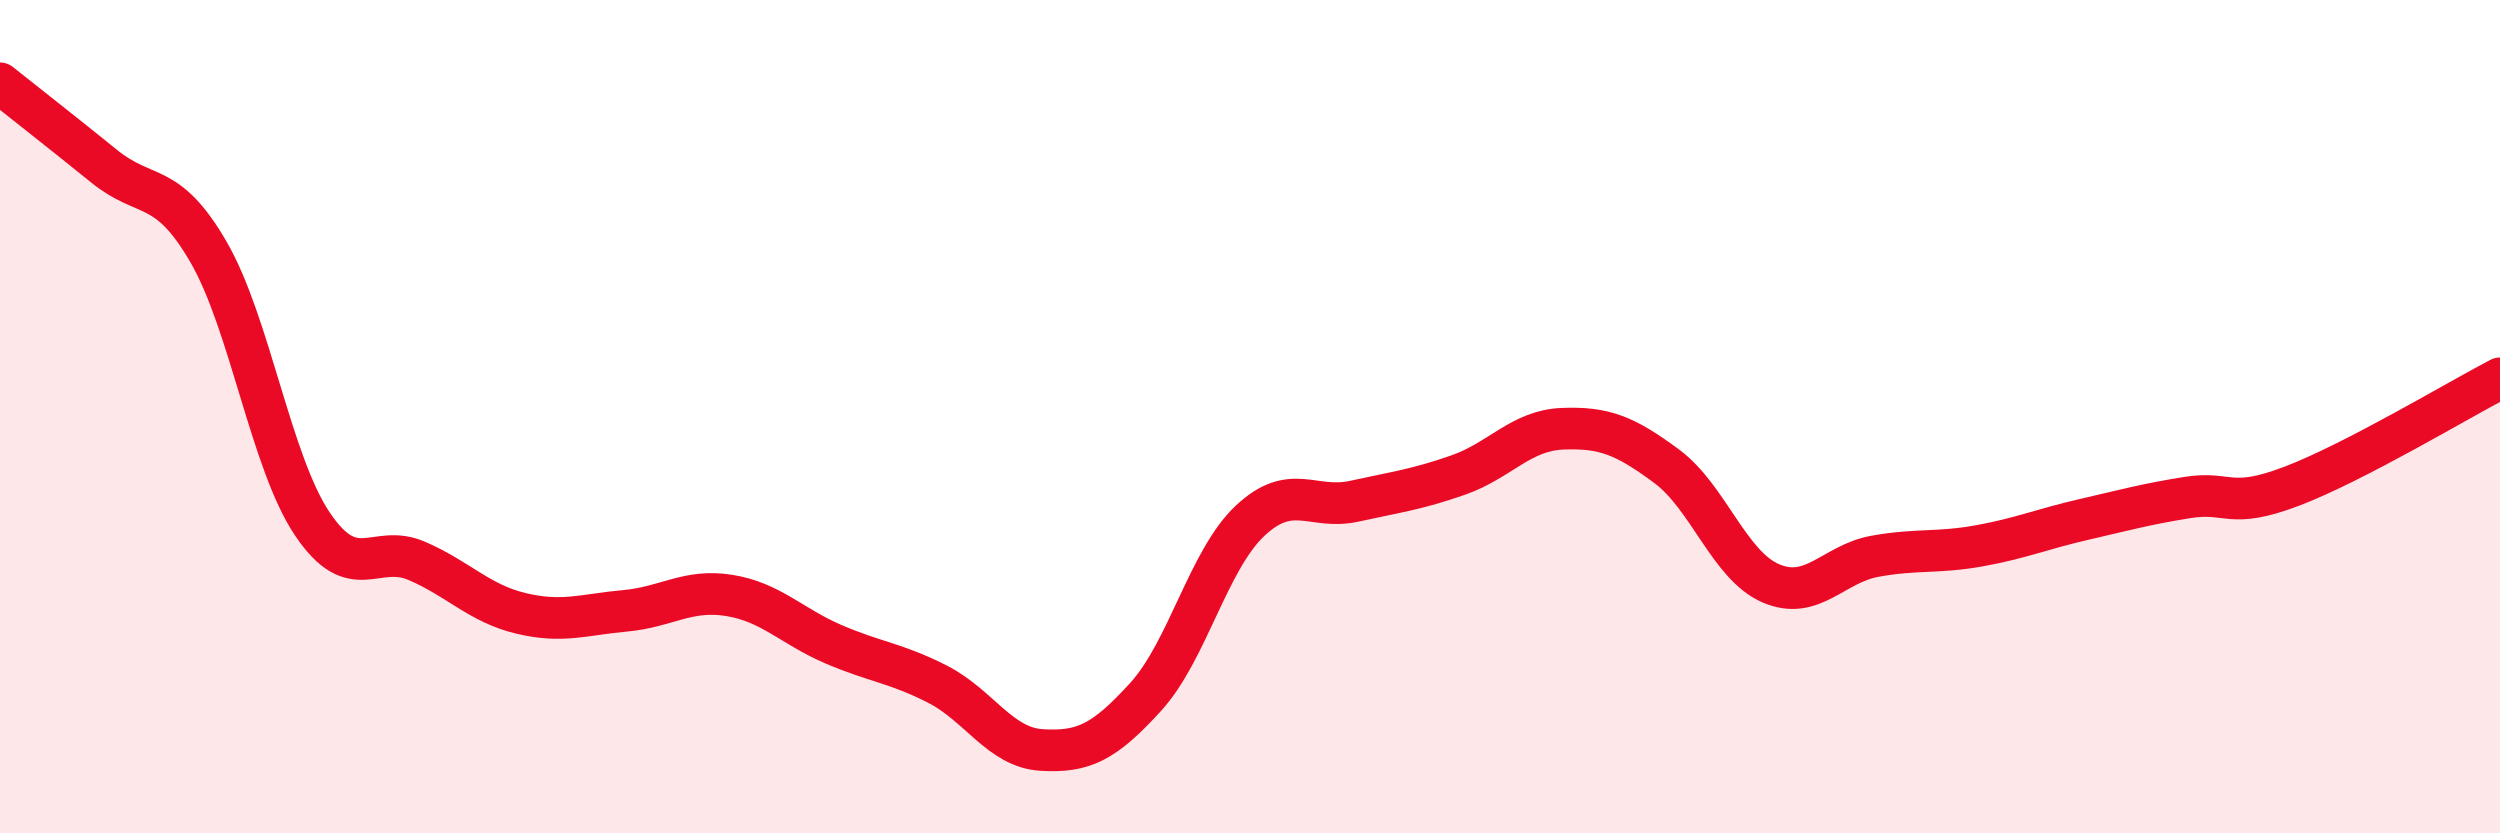 
    <svg width="60" height="20" viewBox="0 0 60 20" xmlns="http://www.w3.org/2000/svg">
      <path
        d="M 0,2 C 0.5,2.4 1.5,3.18 2.5,3.99 C 3.5,4.8 4,4.32 5,6.04 C 6,7.76 6.5,11.1 7.5,12.58 C 8.5,14.06 9,13.03 10,13.46 C 11,13.89 11.5,14.48 12.5,14.72 C 13.5,14.96 14,14.75 15,14.66 C 16,14.57 16.5,14.13 17.5,14.29 C 18.5,14.45 19,15.03 20,15.46 C 21,15.89 21.5,15.91 22.5,16.42 C 23.5,16.93 24,17.94 25,18 C 26,18.06 26.5,17.82 27.5,16.72 C 28.5,15.62 29,13.44 30,12.5 C 31,11.56 31.5,12.25 32.5,12.03 C 33.5,11.81 34,11.75 35,11.4 C 36,11.05 36.5,10.33 37.5,10.29 C 38.5,10.25 39,10.45 40,11.19 C 41,11.93 41.5,13.57 42.5,14 C 43.5,14.43 44,13.53 45,13.35 C 46,13.17 46.5,13.28 47.5,13.1 C 48.5,12.92 49,12.7 50,12.47 C 51,12.24 51.5,12.1 52.5,11.94 C 53.5,11.78 53.5,12.24 55,11.67 C 56.5,11.1 59,9.6 60,9.08L60 20L0 20Z"
        fill="#EB0A25"
        opacity="0.1"
        stroke-linecap="round"
        stroke-linejoin="round"
      />
      <path
        d="M 0,2 C 0.5,2.4 1.5,3.18 2.5,3.99 C 3.5,4.8 4,4.32 5,6.04 C 6,7.76 6.5,11.1 7.5,12.58 C 8.5,14.06 9,13.03 10,13.46 C 11,13.89 11.5,14.48 12.5,14.72 C 13.5,14.96 14,14.75 15,14.66 C 16,14.57 16.5,14.13 17.5,14.29 C 18.5,14.45 19,15.03 20,15.46 C 21,15.89 21.5,15.91 22.5,16.42 C 23.5,16.93 24,17.94 25,18 C 26,18.06 26.5,17.82 27.5,16.72 C 28.5,15.62 29,13.44 30,12.5 C 31,11.56 31.5,12.25 32.5,12.03 C 33.5,11.81 34,11.75 35,11.4 C 36,11.05 36.5,10.33 37.5,10.29 C 38.5,10.25 39,10.45 40,11.19 C 41,11.93 41.5,13.57 42.5,14 C 43.5,14.43 44,13.53 45,13.35 C 46,13.17 46.5,13.28 47.5,13.1 C 48.5,12.92 49,12.7 50,12.47 C 51,12.24 51.5,12.1 52.5,11.94 C 53.5,11.78 53.5,12.24 55,11.67 C 56.5,11.1 59,9.6 60,9.08"
        stroke="#EB0A25"
        stroke-width="1"
        fill="none"
        stroke-linecap="round"
        stroke-linejoin="round"
      />
    </svg>
  